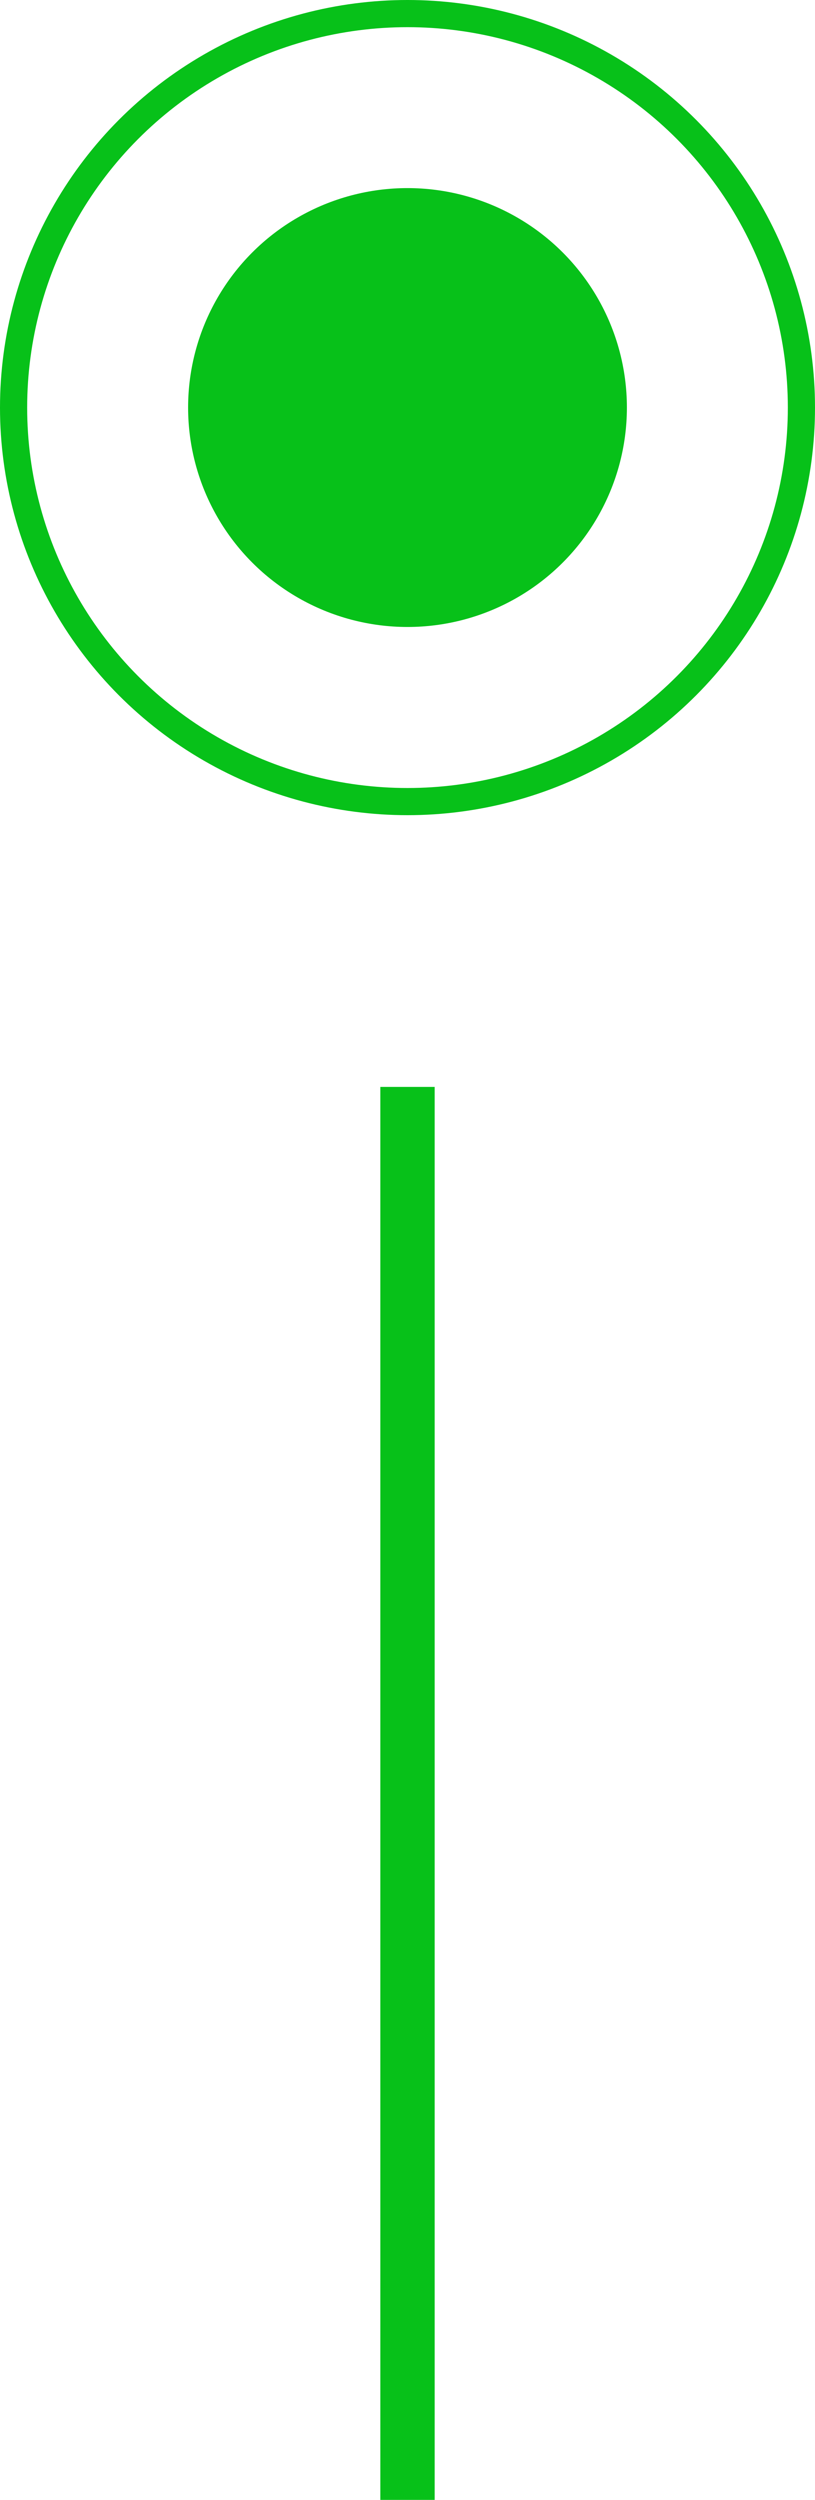 <?xml version="1.0" encoding="UTF-8"?> <svg xmlns="http://www.w3.org/2000/svg" width="15" height="46" viewBox="0 0 15 46" fill="none"><line x1="7.5" y1="20" x2="7.5" y2="46" stroke="#07C119"></line><circle cx="7.5" cy="7.5" r="7.25" stroke="#07C119" stroke-width="0.5"></circle><circle cx="7.5" cy="7.499" r="4.038" fill="#07C119"></circle></svg> 